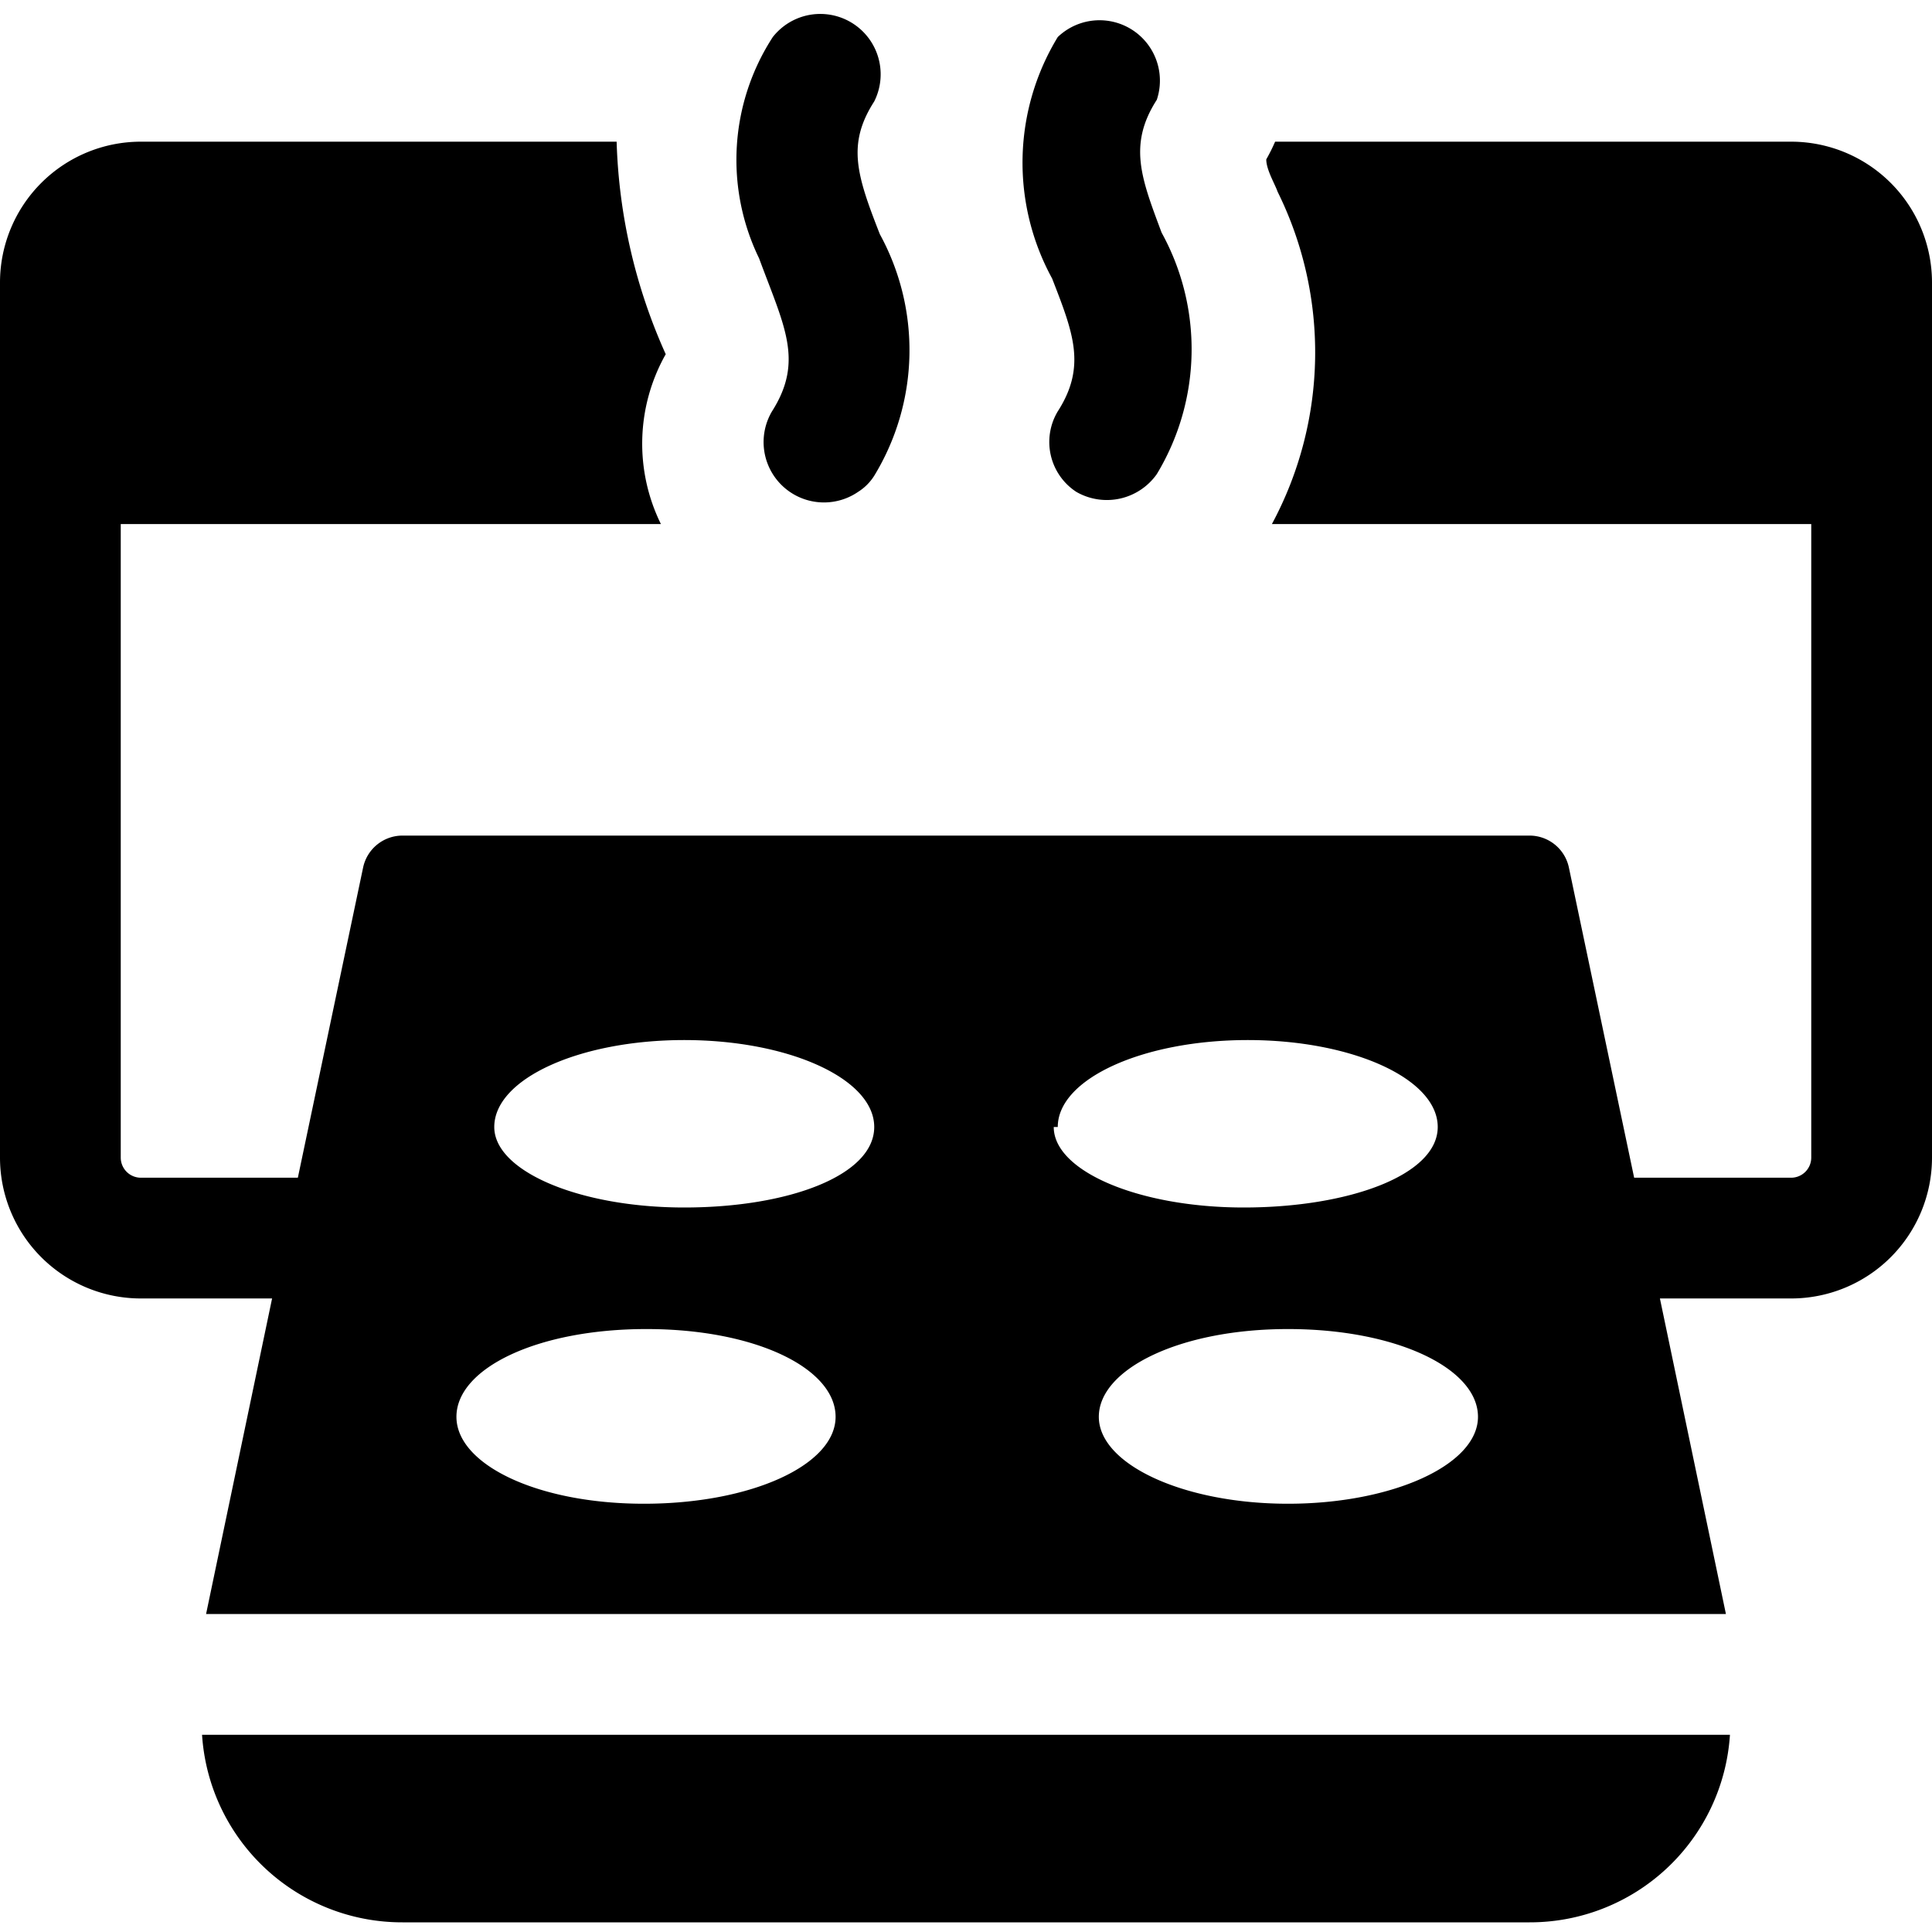 <svg xmlns="http://www.w3.org/2000/svg" viewBox="0 0 24 24"><g><path d="M2.51 21.55A2.49 2.49 0 0 0 5 23.88h14a2.49 2.49 0 0 0 2.49 -2.33Z" fill="#000000" stroke-width="1"></path><path d="M22.25 1.76h-6.41a2.26 2.26 0 0 1 -0.11 0.22c0 0.13 0.11 0.31 0.14 0.4a4.5 4.5 0 0 1 -0.07 4.13h6.7v7.87a0.25 0.25 0 0 1 -0.25 0.25H20.3l-0.81 -3.85a0.5 0.5 0 0 0 -0.49 -0.4H5a0.5 0.5 0 0 0 -0.49 0.4l-0.81 3.85H1.75a0.25 0.25 0 0 1 -0.25 -0.25V6.51h6.71a2.26 2.26 0 0 1 0.06 -2.11 6.91 6.91 0 0 1 -0.61 -2.64H1.75A1.75 1.75 0 0 0 0 3.51v10.87a1.75 1.75 0 0 0 1.75 1.75h1.63l-0.82 3.92h18.88l-0.82 -3.92h1.63A1.75 1.75 0 0 0 24 14.38V3.51a1.75 1.75 0 0 0 -1.75 -1.75ZM5.67 17.6c0 -0.6 1 -1.09 2.36 -1.09s2.35 0.49 2.35 1.09S9.33 18.68 8 18.68s-2.33 -0.49 -2.33 -1.08ZM16 18.68c-1.3 0 -2.35 -0.49 -2.35 -1.08s1 -1.09 2.35 -1.09 2.36 0.49 2.36 1.09 -1.07 1.08 -2.36 1.08ZM6.14 14c0 -0.6 1.06 -1.08 2.36 -1.08s2.36 0.48 2.36 1.08 -1.06 1 -2.36 1 -2.36 -0.45 -2.36 -1Zm7 0c0 -0.6 1.06 -1.08 2.36 -1.08s2.36 0.48 2.36 1.08 -1.11 1 -2.41 1 -2.36 -0.45 -2.36 -1Z" fill="#000000" stroke-width="1"></path><path d="M9.6 0.46a2.8 2.8 0 0 0 -0.17 2.75c0.31 0.84 0.56 1.27 0.16 1.9a0.75 0.75 0 0 0 1.07 1 0.64 0.64 0 0 0 0.2 -0.2 3 3 0 0 0 0.07 -3c-0.29 -0.74 -0.41 -1.12 -0.07 -1.65A0.75 0.75 0 0 0 9.6 0.46Z" fill="#000000" stroke-width="1"></path><path d="M13.14 0.46a3 3 0 0 0 -0.07 3c0.26 0.67 0.43 1.09 0.07 1.65a0.74 0.74 0 0 0 0.23 1 0.76 0.76 0 0 0 1 -0.22 3 3 0 0 0 0.06 -3c-0.25 -0.67 -0.42 -1.09 -0.06 -1.65a0.75 0.75 0 0 0 -1.23 -0.78Z" fill="#000000" stroke-width="1"></path></g></svg>